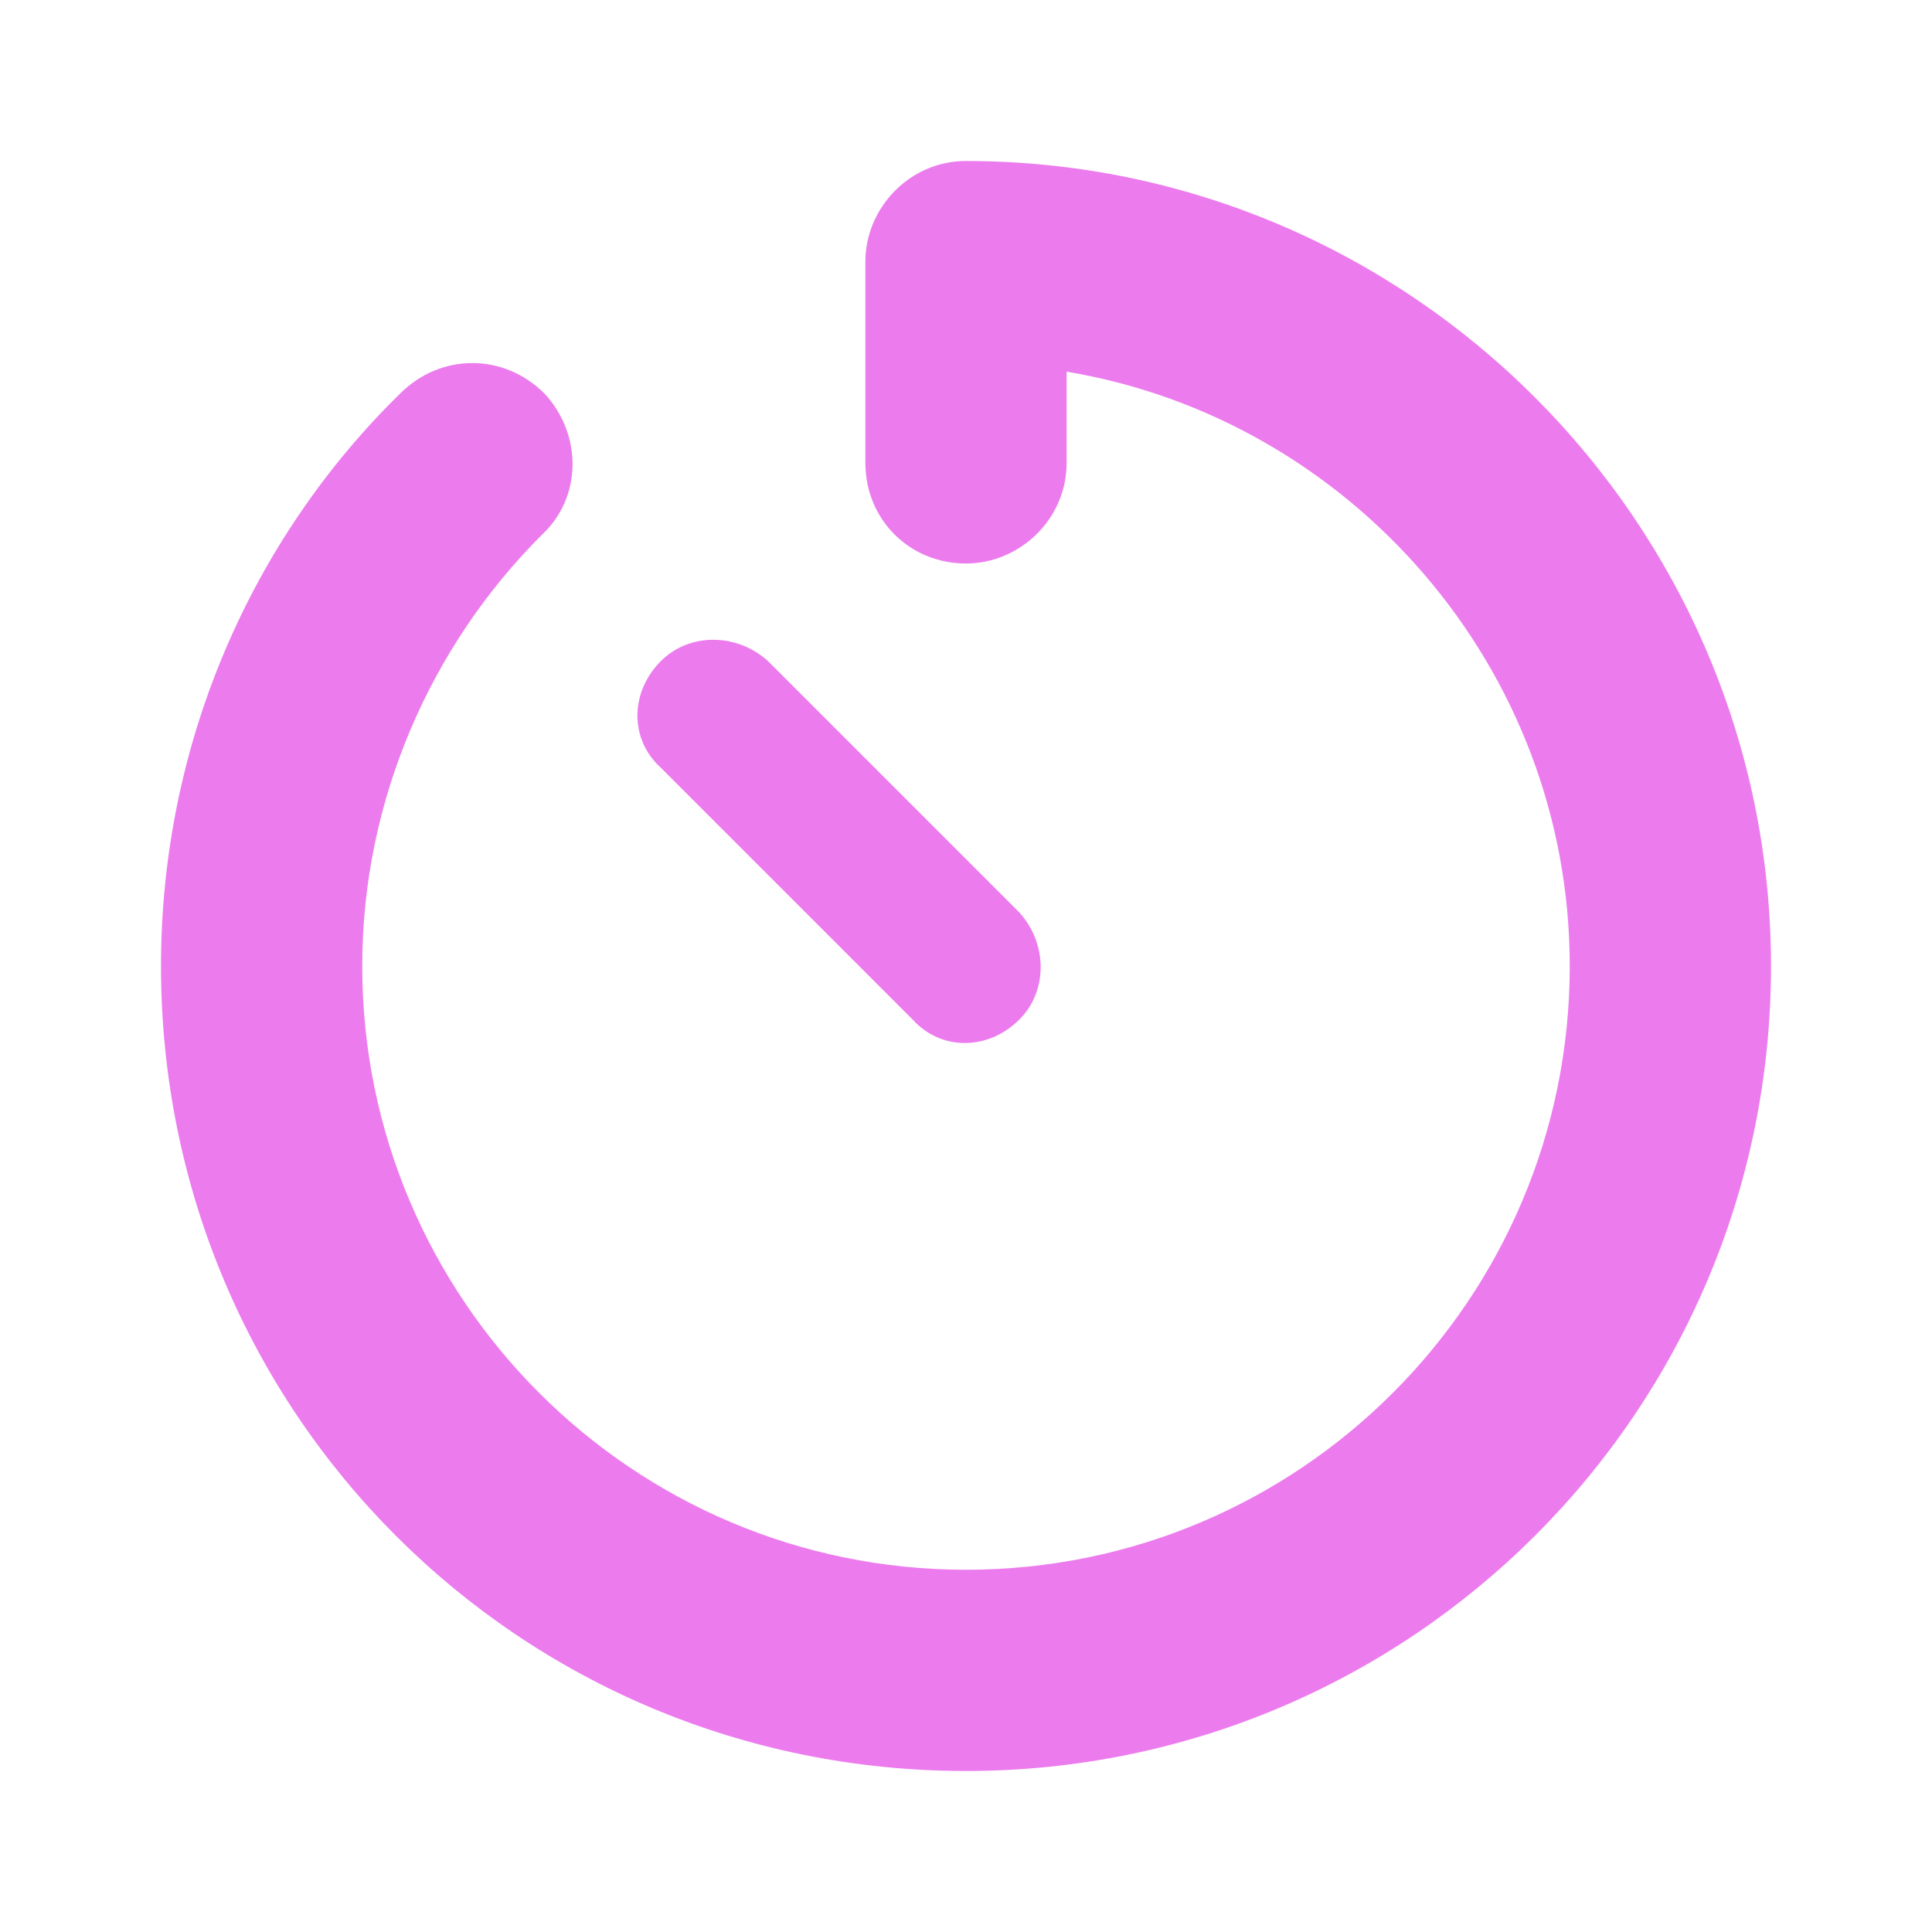 <svg width="48" height="48" viewBox="0 0 48 48" fill="none" xmlns="http://www.w3.org/2000/svg">
<path d="M24 4C35.016 4 44 12.984 44 24C44 35.094 35.016 44 24 44C12.906 44 4 35.094 4 24C4 18.453 6.266 13.375 9.938 9.781C10.953 8.766 12.516 8.766 13.531 9.781C14.469 10.797 14.469 12.359 13.453 13.297C10.719 16.031 9 19.859 9 24C9 32.281 15.719 39 24 39C32.281 39 39 32.281 39 24C39 16.578 33.531 10.406 26.5 9.234V11.5C26.5 12.906 25.328 14 24 14C22.594 14 21.5 12.906 21.5 11.5V6.5C21.5 5.172 22.594 4 24 4ZM19.078 16.422L25.328 22.672C26.031 23.453 26.031 24.625 25.328 25.328C24.547 26.109 23.375 26.109 22.672 25.328L16.422 19.078C15.641 18.375 15.641 17.203 16.422 16.422C17.125 15.719 18.297 15.719 19.078 16.422Z" fill="#EC7CEE"/>
</svg>
